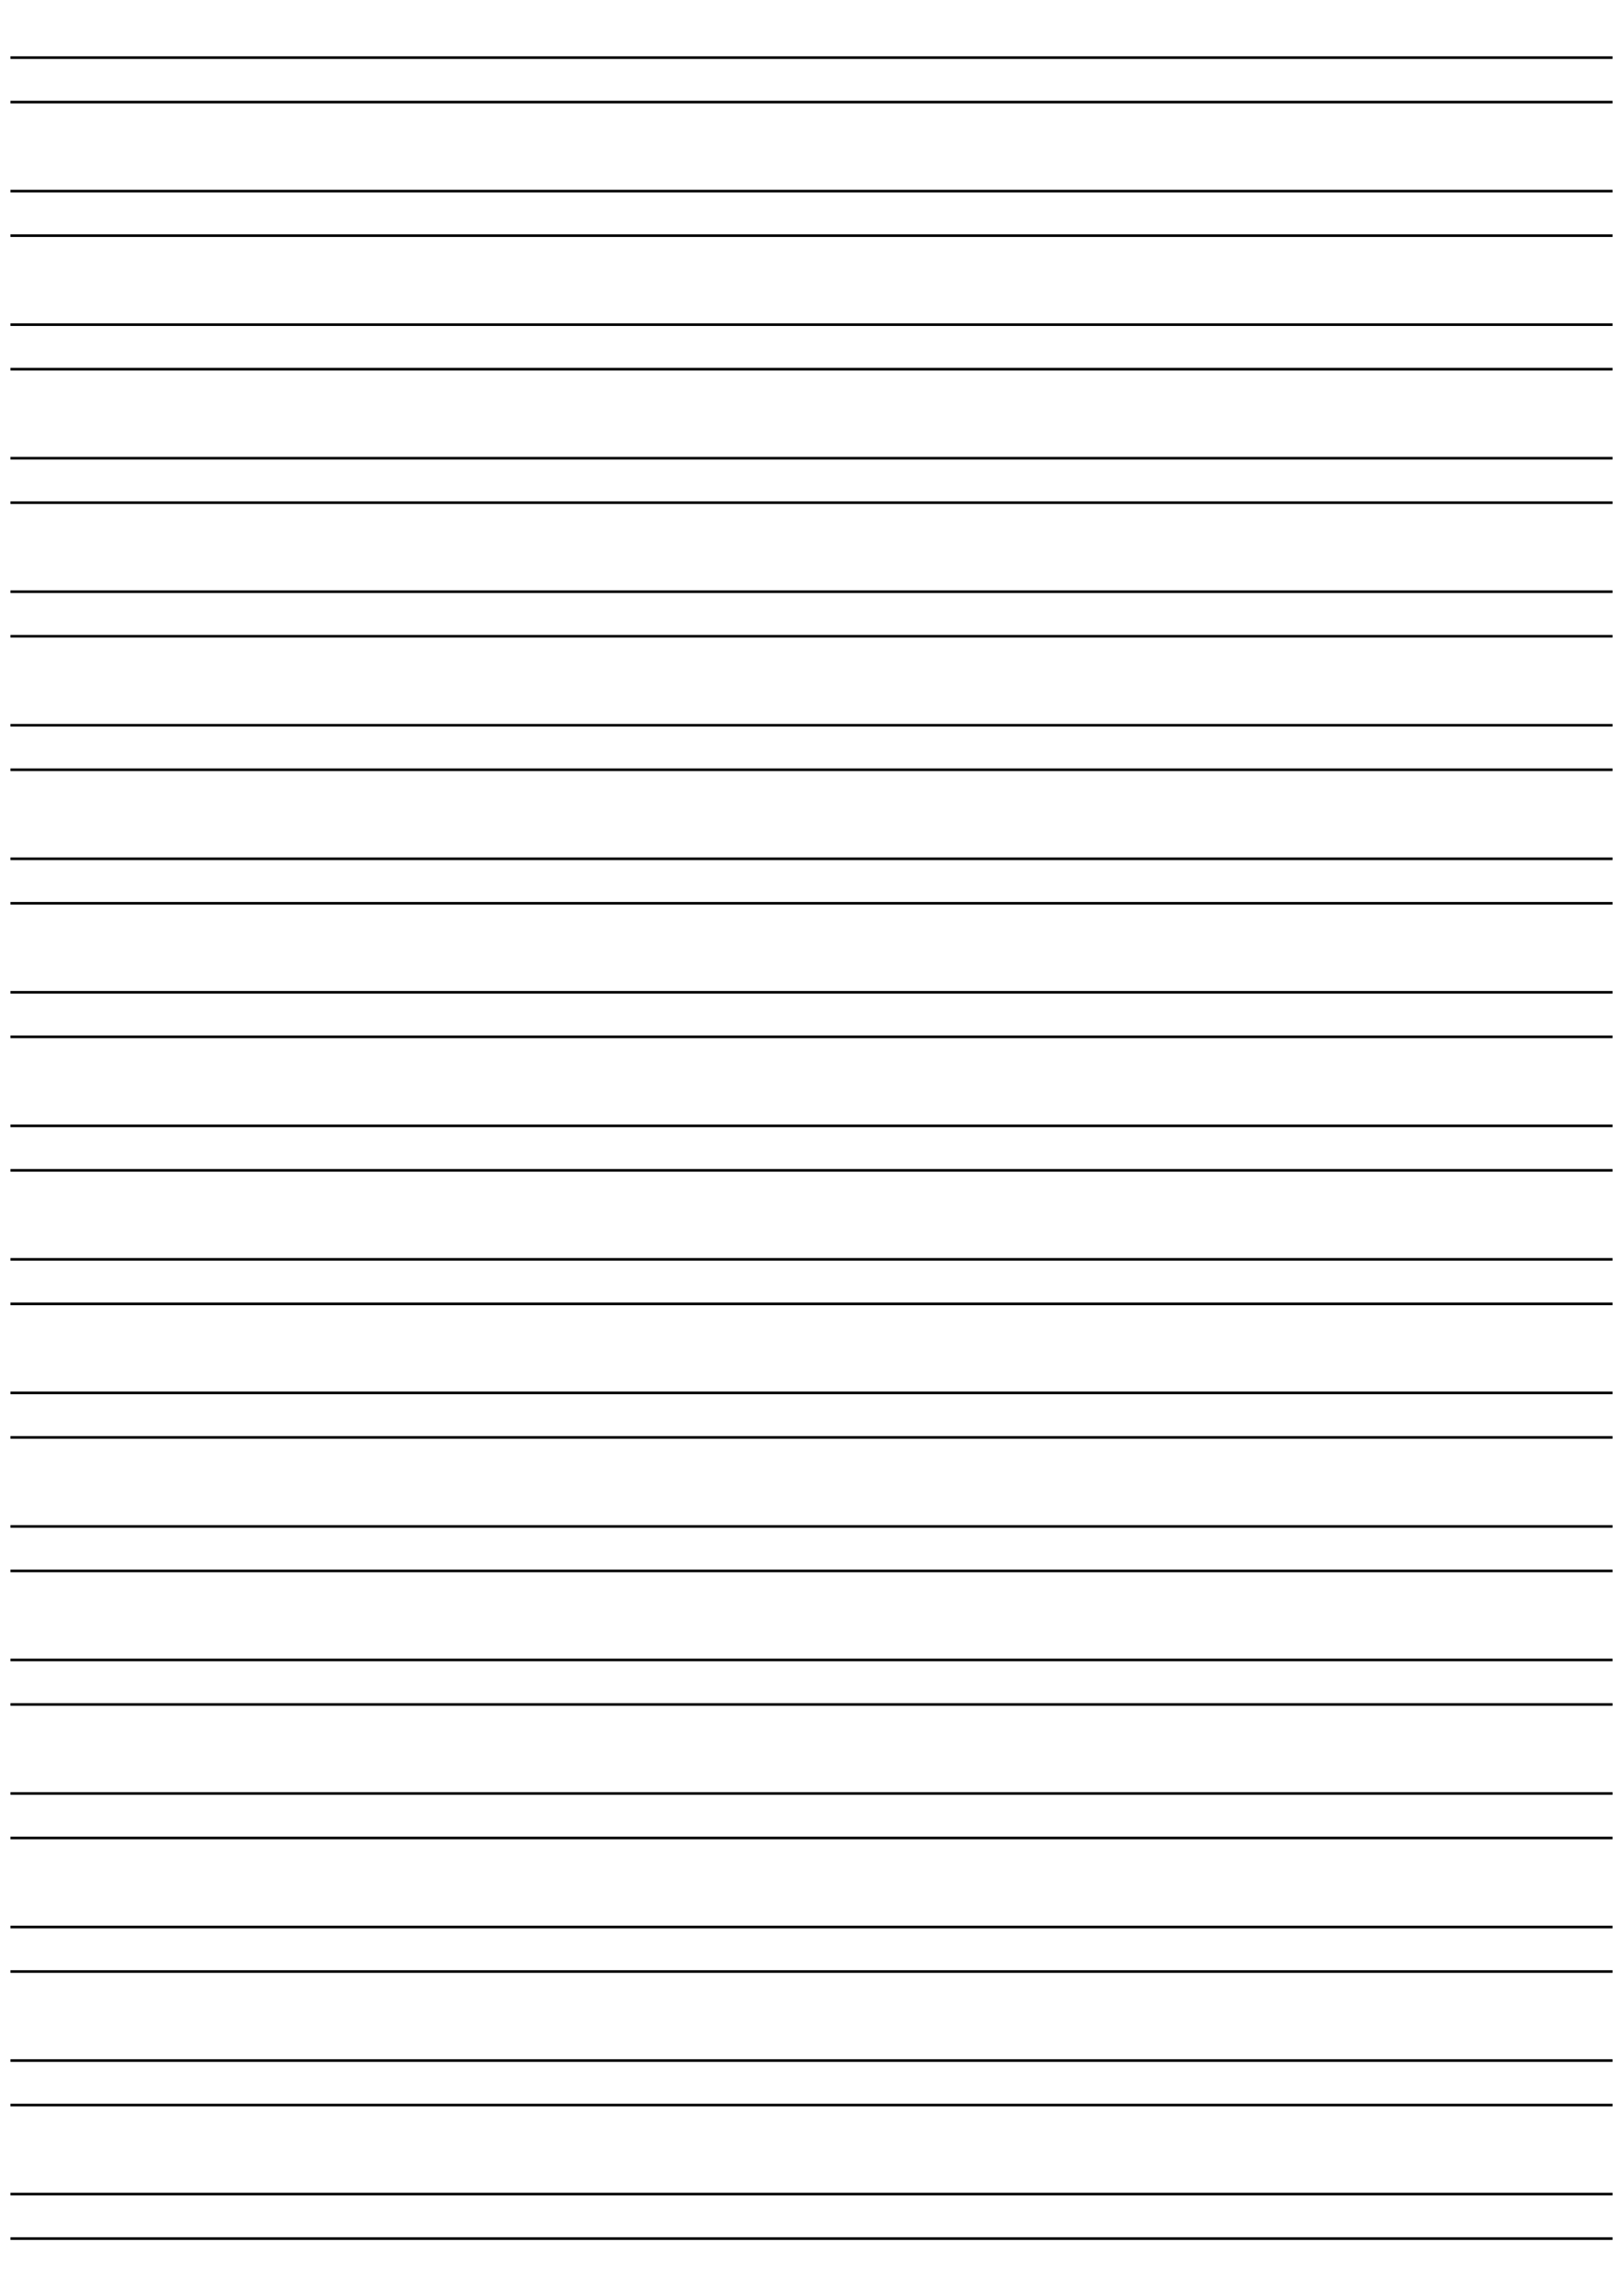 <?xml version="1.0" standalone="no"?>
<!DOCTYPE svg PUBLIC "-//W3C//DTD SVG 20010904//EN"
 "http://www.w3.org/TR/2001/REC-SVG-20010904/DTD/svg10.dtd">
<svg version="1.0" xmlns="http://www.w3.org/2000/svg"
 width="7440pt" height="10524pt" viewBox="0 0 7440 10524"
 preserveAspectRatio="xMidYMid meet">

<g transform="translate(0,10524) scale(0.1,-0.1)"
fill="#000000" stroke="none">
<path d="M480 102600 l0 -60 36720 0 36720 0 0 60 0 60 -36720 0 -36720 0 0
-60z"/>
<path d="M480 100560 l0 -60 36720 0 36720 0 0 60 0 60 -36720 0 -36720 0 0
-60z"/>
<path d="M480 96480 l0 -60 36720 0 36720 0 0 60 0 60 -36720 0 -36720 0 0
-60z"/>
<path d="M480 94440 l0 -60 36720 0 36720 0 0 60 0 60 -36720 0 -36720 0 0
-60z"/>
<path d="M480 90360 l0 -60 36720 0 36720 0 0 60 0 60 -36720 0 -36720 0 0
-60z"/>
<path d="M480 88320 l0 -60 36720 0 36720 0 0 60 0 60 -36720 0 -36720 0 0
-60z"/>
<path d="M480 84240 l0 -60 36720 0 36720 0 0 60 0 60 -36720 0 -36720 0 0
-60z"/>
<path d="M480 82200 l0 -60 36720 0 36720 0 0 60 0 60 -36720 0 -36720 0 0
-60z"/>
<path d="M480 78120 l0 -60 36720 0 36720 0 0 60 0 60 -36720 0 -36720 0 0
-60z"/>
<path d="M480 76080 l0 -60 36720 0 36720 0 0 60 0 60 -36720 0 -36720 0 0
-60z"/>
<path d="M480 72000 l0 -60 36720 0 36720 0 0 60 0 60 -36720 0 -36720 0 0
-60z"/>
<path d="M480 69960 l0 -60 36720 0 36720 0 0 60 0 60 -36720 0 -36720 0 0
-60z"/>
<path d="M480 65880 l0 -60 36720 0 36720 0 0 60 0 60 -36720 0 -36720 0 0
-60z"/>
<path d="M480 63840 l0 -60 36720 0 36720 0 0 60 0 60 -36720 0 -36720 0 0
-60z"/>
<path d="M480 59760 l0 -60 36720 0 36720 0 0 60 0 60 -36720 0 -36720 0 0
-60z"/>
<path d="M480 57720 l0 -60 36720 0 36720 0 0 60 0 60 -36720 0 -36720 0 0
-60z"/>
<path d="M480 53640 l0 -60 36720 0 36720 0 0 60 0 60 -36720 0 -36720 0 0
-60z"/>
<path d="M480 51600 l0 -60 36720 0 36720 0 0 60 0 60 -36720 0 -36720 0 0
-60z"/>
<path d="M480 47520 l0 -60 36720 0 36720 0 0 60 0 60 -36720 0 -36720 0 0
-60z"/>
<path d="M480 45480 l0 -60 36720 0 36720 0 0 60 0 60 -36720 0 -36720 0 0
-60z"/>
<path d="M480 41400 l0 -60 36720 0 36720 0 0 60 0 60 -36720 0 -36720 0 0
-60z"/>
<path d="M480 39360 l0 -60 36720 0 36720 0 0 60 0 60 -36720 0 -36720 0 0
-60z"/>
<path d="M480 35280 l0 -60 36720 0 36720 0 0 60 0 60 -36720 0 -36720 0 0
-60z"/>
<path d="M480 33240 l0 -60 36720 0 36720 0 0 60 0 60 -36720 0 -36720 0 0
-60z"/>
<path d="M480 29160 l0 -60 36720 0 36720 0 0 60 0 60 -36720 0 -36720 0 0
-60z"/>
<path d="M480 27120 l0 -60 36720 0 36720 0 0 60 0 60 -36720 0 -36720 0 0
-60z"/>
<path d="M480 23040 l0 -60 36720 0 36720 0 0 60 0 60 -36720 0 -36720 0 0
-60z"/>
<path d="M480 21000 l0 -60 36720 0 36720 0 0 60 0 60 -36720 0 -36720 0 0
-60z"/>
<path d="M480 16920 l0 -60 36720 0 36720 0 0 60 0 60 -36720 0 -36720 0 0
-60z"/>
<path d="M480 14880 l0 -60 36720 0 36720 0 0 60 0 60 -36720 0 -36720 0 0
-60z"/>
<path d="M480 10800 l0 -60 36720 0 36720 0 0 60 0 60 -36720 0 -36720 0 0
-60z"/>
<path d="M480 8760 l0 -60 36720 0 36720 0 0 60 0 60 -36720 0 -36720 0 0 -60z"/>
<path d="M480 4680 l0 -60 36720 0 36720 0 0 60 0 60 -36720 0 -36720 0 0 -60z"/>
<path d="M480 2640 l0 -60 36720 0 36720 0 0 60 0 60 -36720 0 -36720 0 0 -60z"/>
</g>
</svg>
